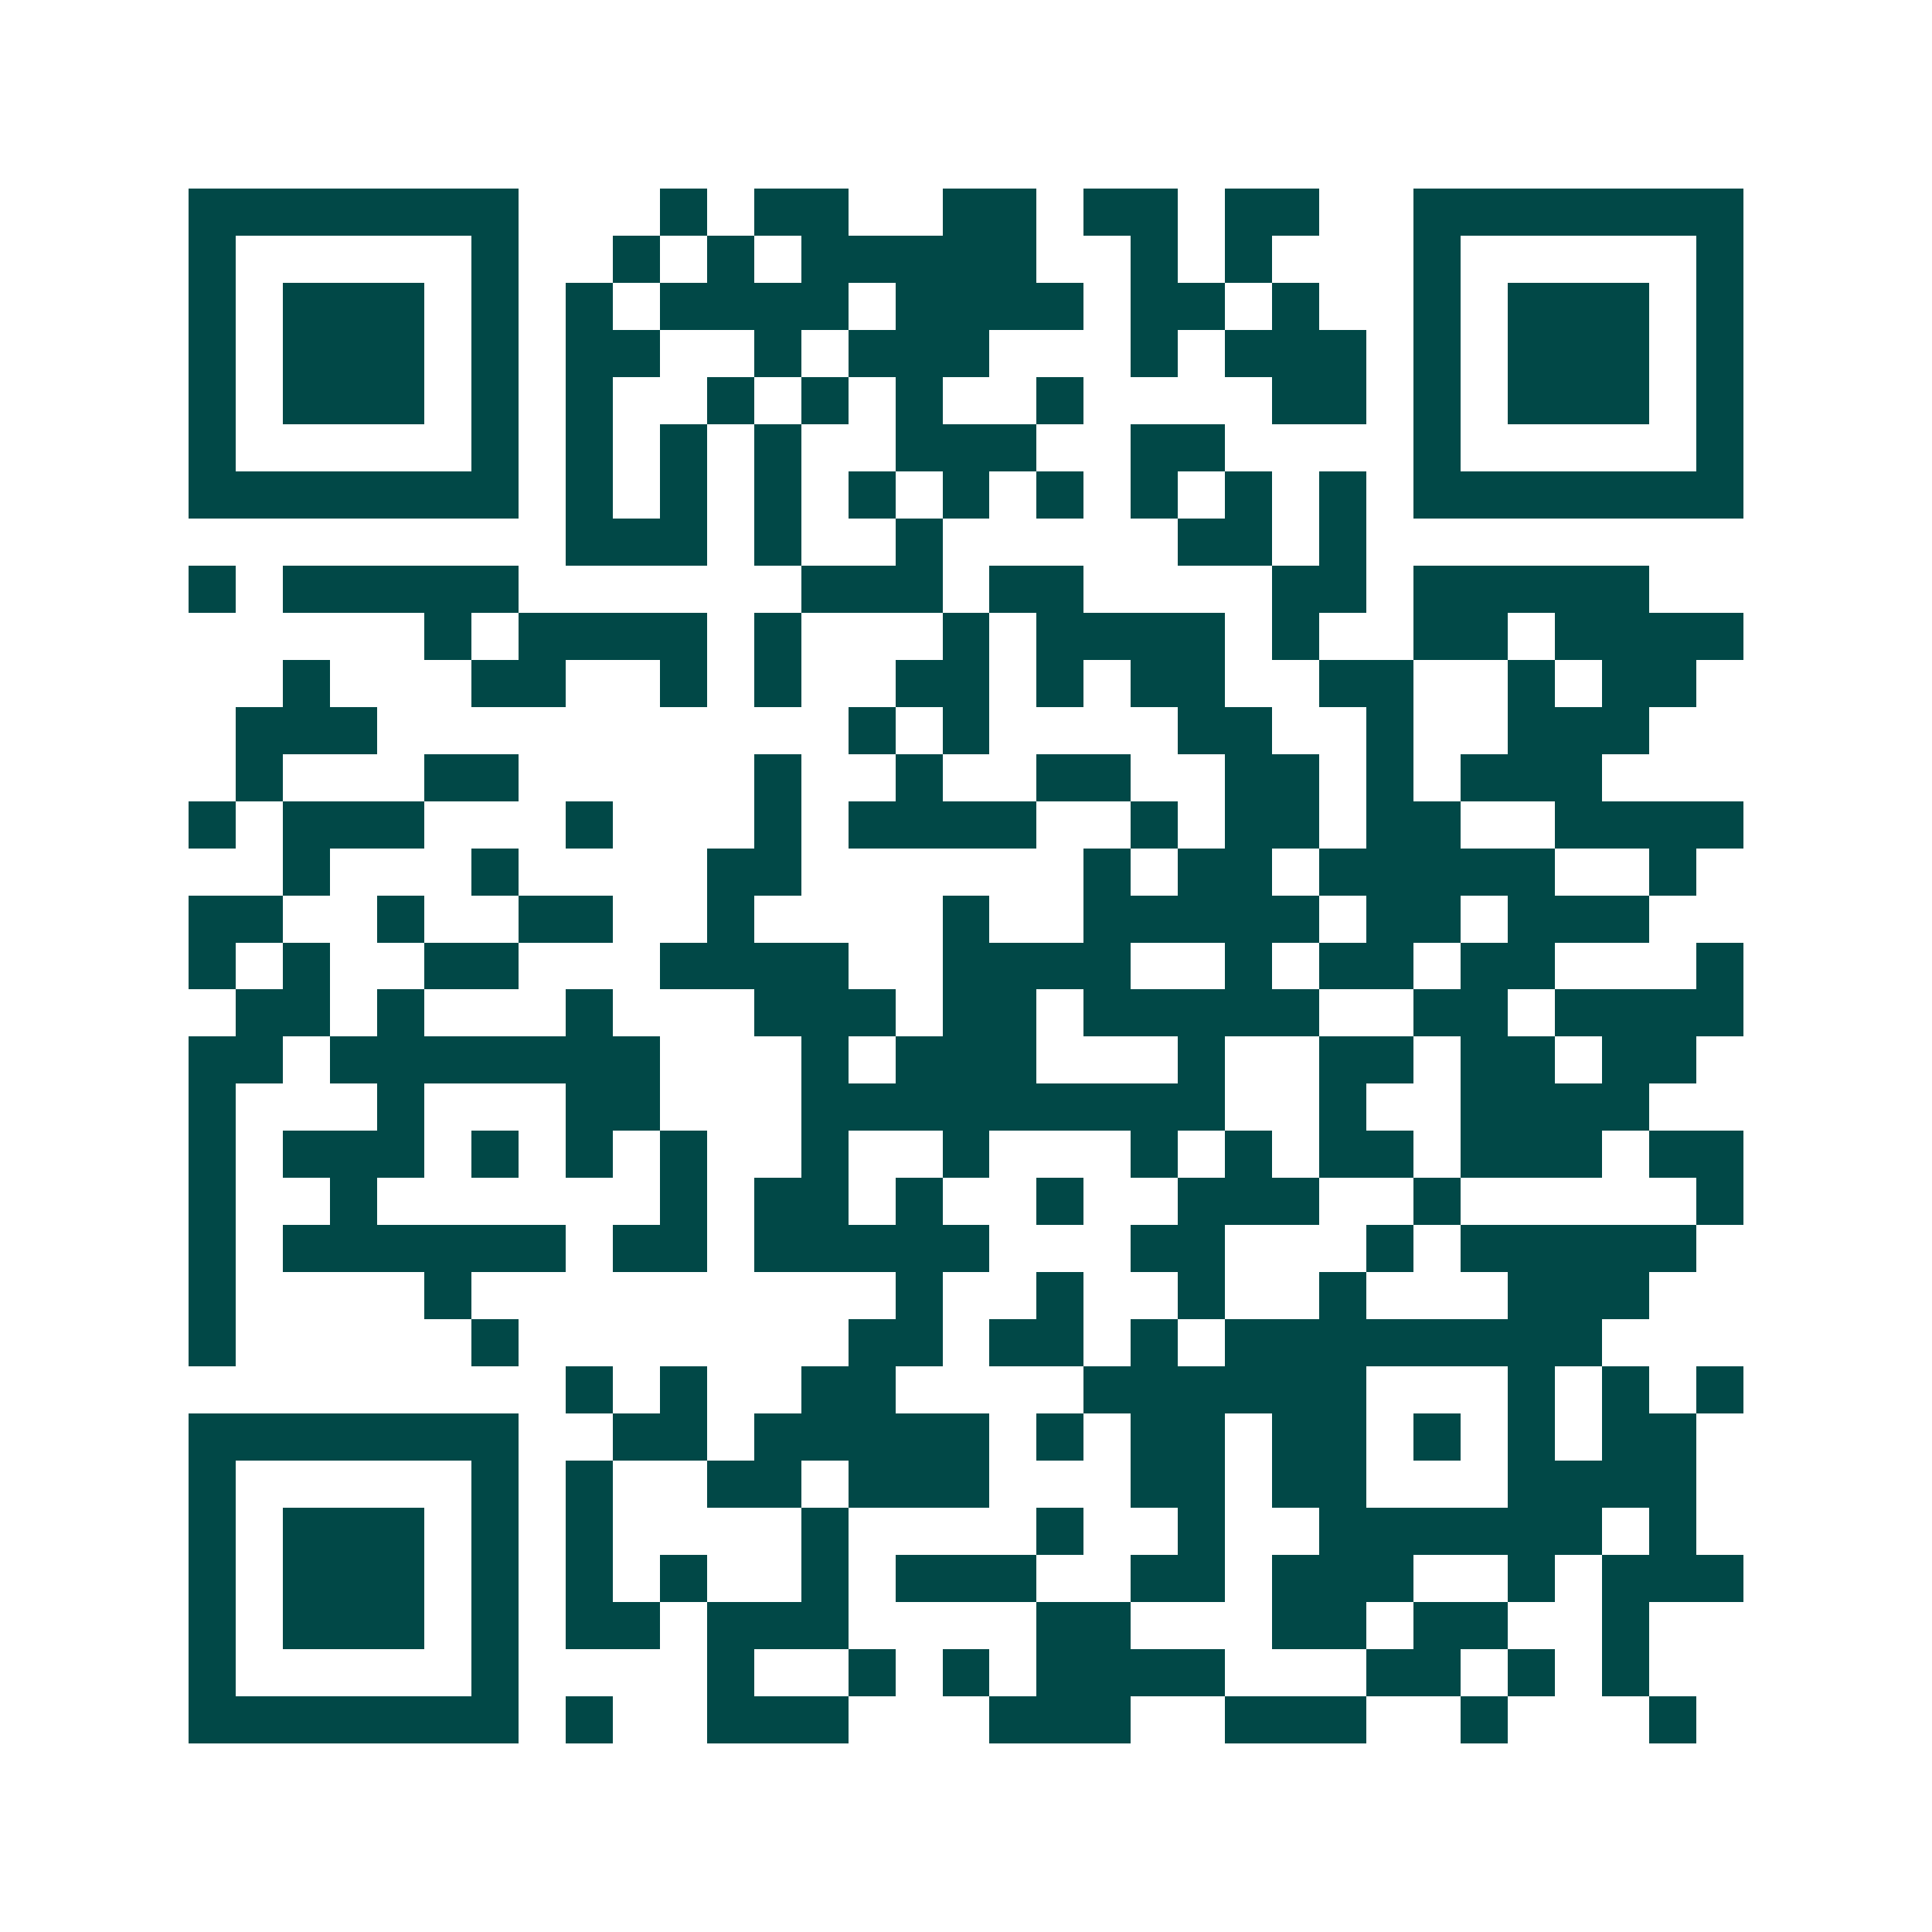 <svg xmlns="http://www.w3.org/2000/svg" width="200" height="200" viewBox="0 0 41 41" shape-rendering="crispEdges"><path fill="#ffffff" d="M0 0h41v41H0z"/><path stroke="#014847" d="M4 4.5h7m3 0h1m1 0h2m2 0h2m1 0h2m1 0h2m2 0h7M4 5.5h1m5 0h1m2 0h1m1 0h1m1 0h5m2 0h1m1 0h1m3 0h1m5 0h1M4 6.5h1m1 0h3m1 0h1m1 0h1m1 0h4m1 0h4m1 0h2m1 0h1m2 0h1m1 0h3m1 0h1M4 7.5h1m1 0h3m1 0h1m1 0h2m2 0h1m1 0h3m3 0h1m1 0h3m1 0h1m1 0h3m1 0h1M4 8.5h1m1 0h3m1 0h1m1 0h1m2 0h1m1 0h1m1 0h1m2 0h1m4 0h2m1 0h1m1 0h3m1 0h1M4 9.5h1m5 0h1m1 0h1m1 0h1m1 0h1m2 0h3m2 0h2m4 0h1m5 0h1M4 10.5h7m1 0h1m1 0h1m1 0h1m1 0h1m1 0h1m1 0h1m1 0h1m1 0h1m1 0h1m1 0h7M12 11.5h3m1 0h1m2 0h1m5 0h2m1 0h1M4 12.5h1m1 0h5m6 0h3m1 0h2m4 0h2m1 0h5M9 13.5h1m1 0h4m1 0h1m3 0h1m1 0h4m1 0h1m2 0h2m1 0h4M6 14.5h1m3 0h2m2 0h1m1 0h1m2 0h2m1 0h1m1 0h2m2 0h2m2 0h1m1 0h2M5 15.5h3m10 0h1m1 0h1m4 0h2m2 0h1m2 0h3M5 16.5h1m3 0h2m5 0h1m2 0h1m2 0h2m2 0h2m1 0h1m1 0h3M4 17.5h1m1 0h3m3 0h1m3 0h1m1 0h4m2 0h1m1 0h2m1 0h2m2 0h4M6 18.5h1m3 0h1m4 0h2m6 0h1m1 0h2m1 0h5m2 0h1M4 19.5h2m2 0h1m2 0h2m2 0h1m4 0h1m2 0h5m1 0h2m1 0h3M4 20.5h1m1 0h1m2 0h2m3 0h4m2 0h4m2 0h1m1 0h2m1 0h2m3 0h1M5 21.5h2m1 0h1m3 0h1m3 0h3m1 0h2m1 0h5m2 0h2m1 0h4M4 22.5h2m1 0h7m3 0h1m1 0h3m3 0h1m2 0h2m1 0h2m1 0h2M4 23.5h1m3 0h1m3 0h2m3 0h9m2 0h1m2 0h4M4 24.5h1m1 0h3m1 0h1m1 0h1m1 0h1m2 0h1m2 0h1m3 0h1m1 0h1m1 0h2m1 0h3m1 0h2M4 25.5h1m2 0h1m6 0h1m1 0h2m1 0h1m2 0h1m2 0h3m2 0h1m5 0h1M4 26.5h1m1 0h6m1 0h2m1 0h5m3 0h2m3 0h1m1 0h5M4 27.5h1m4 0h1m9 0h1m2 0h1m2 0h1m2 0h1m3 0h3M4 28.5h1m5 0h1m7 0h2m1 0h2m1 0h1m1 0h8M12 29.5h1m1 0h1m2 0h2m4 0h6m3 0h1m1 0h1m1 0h1M4 30.5h7m2 0h2m1 0h5m1 0h1m1 0h2m1 0h2m1 0h1m1 0h1m1 0h2M4 31.5h1m5 0h1m1 0h1m2 0h2m1 0h3m3 0h2m1 0h2m3 0h4M4 32.5h1m1 0h3m1 0h1m1 0h1m4 0h1m4 0h1m2 0h1m2 0h6m1 0h1M4 33.5h1m1 0h3m1 0h1m1 0h1m1 0h1m2 0h1m1 0h3m2 0h2m1 0h3m2 0h1m1 0h3M4 34.5h1m1 0h3m1 0h1m1 0h2m1 0h3m4 0h2m3 0h2m1 0h2m2 0h1M4 35.5h1m5 0h1m4 0h1m2 0h1m1 0h1m1 0h4m3 0h2m1 0h1m1 0h1M4 36.5h7m1 0h1m2 0h3m3 0h3m2 0h3m2 0h1m3 0h1"/></svg>
